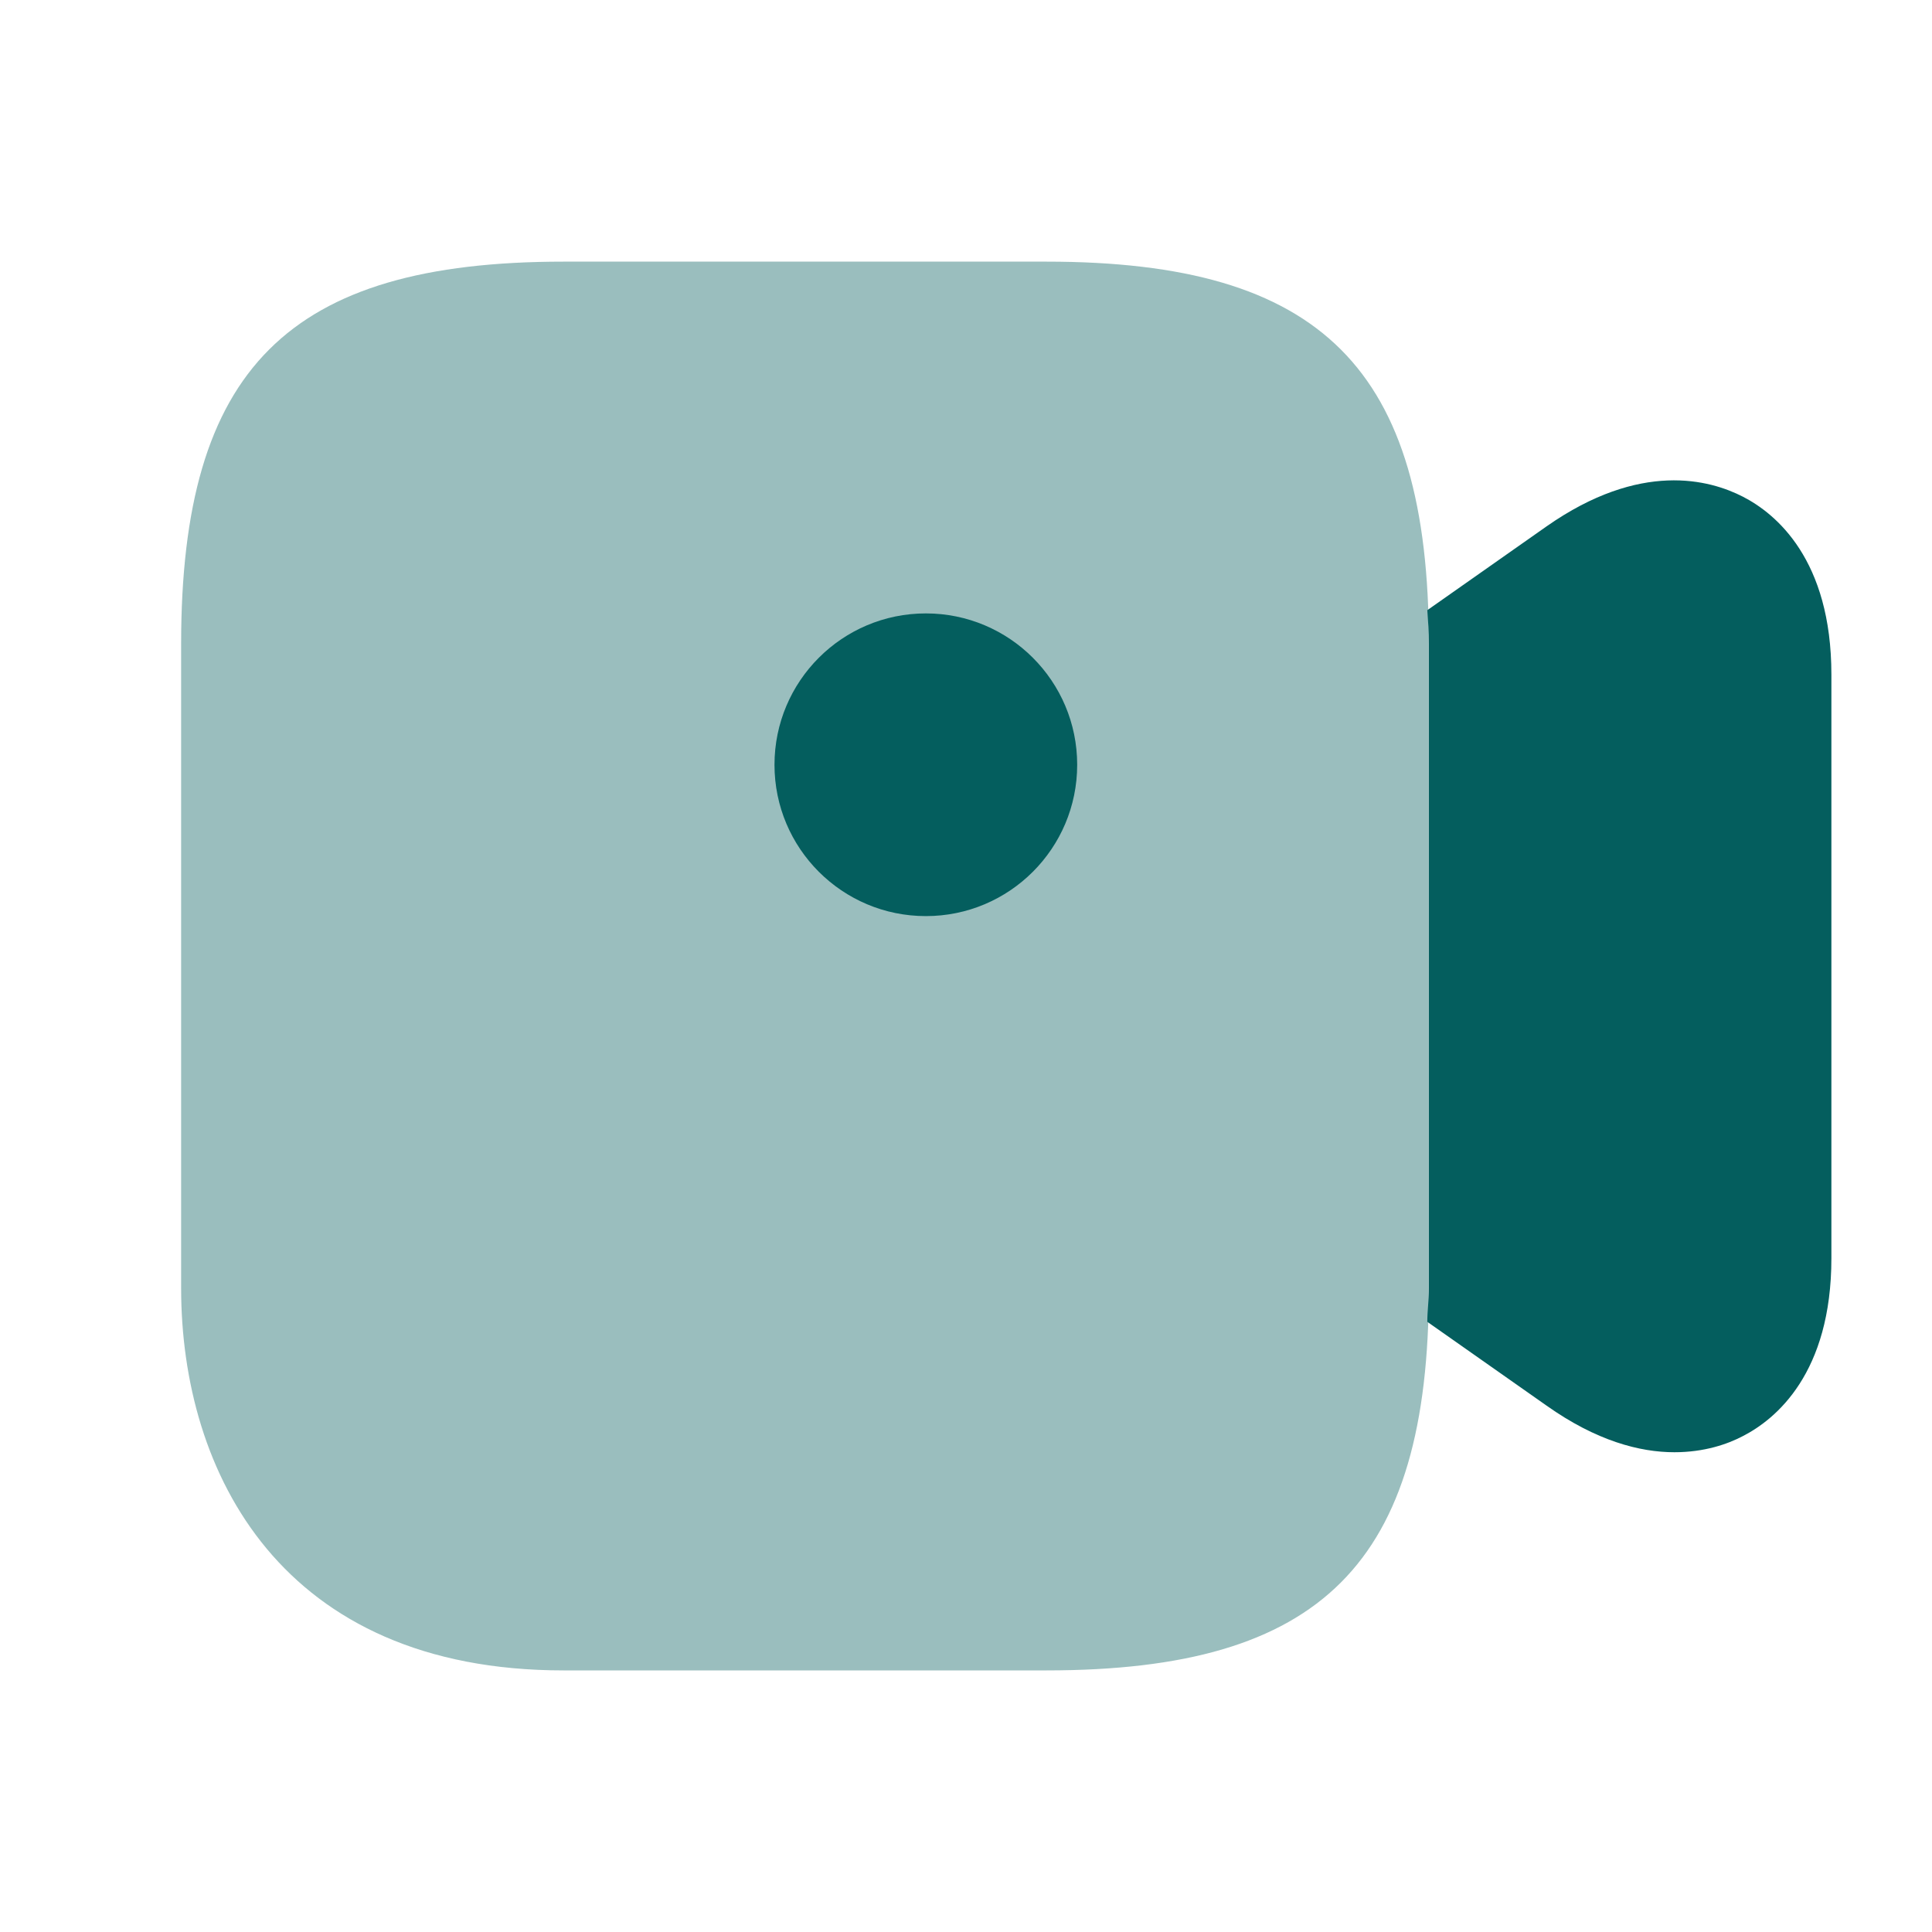 <svg width="40" height="40" viewBox="0 0 40 40" fill="none" xmlns="http://www.w3.org/2000/svg">
<path opacity="0.4" d="M21.667 5.417H11.667C5.967 5.417 3.75 7.634 3.75 13.334V26.667C3.75 30.5 5.833 34.584 11.667 34.584H21.667C27.367 34.584 29.583 32.367 29.583 26.667V13.334C29.583 7.634 27.367 5.417 21.667 5.417Z" fill="#045E5E"/>
<path d="M19.169 18.967C20.899 18.967 22.302 17.564 22.302 15.834C22.302 14.103 20.899 12.7 19.169 12.7C17.438 12.7 16.035 14.103 16.035 15.834C16.035 17.564 17.438 18.967 19.169 18.967Z" fill="#045E5E"/>
<path d="M36.084 10.283C35.401 9.933 33.967 9.533 32.017 10.9L29.551 12.633C29.567 12.867 29.584 13.083 29.584 13.333V26.667C29.584 26.917 29.551 27.133 29.551 27.367L32.017 29.1C33.051 29.833 33.951 30.067 34.667 30.067C35.284 30.067 35.767 29.9 36.084 29.733C36.767 29.383 37.917 28.433 37.917 26.05V13.967C37.917 11.583 36.767 10.633 36.084 10.283Z" fill="#045E5E"/>
</svg>
